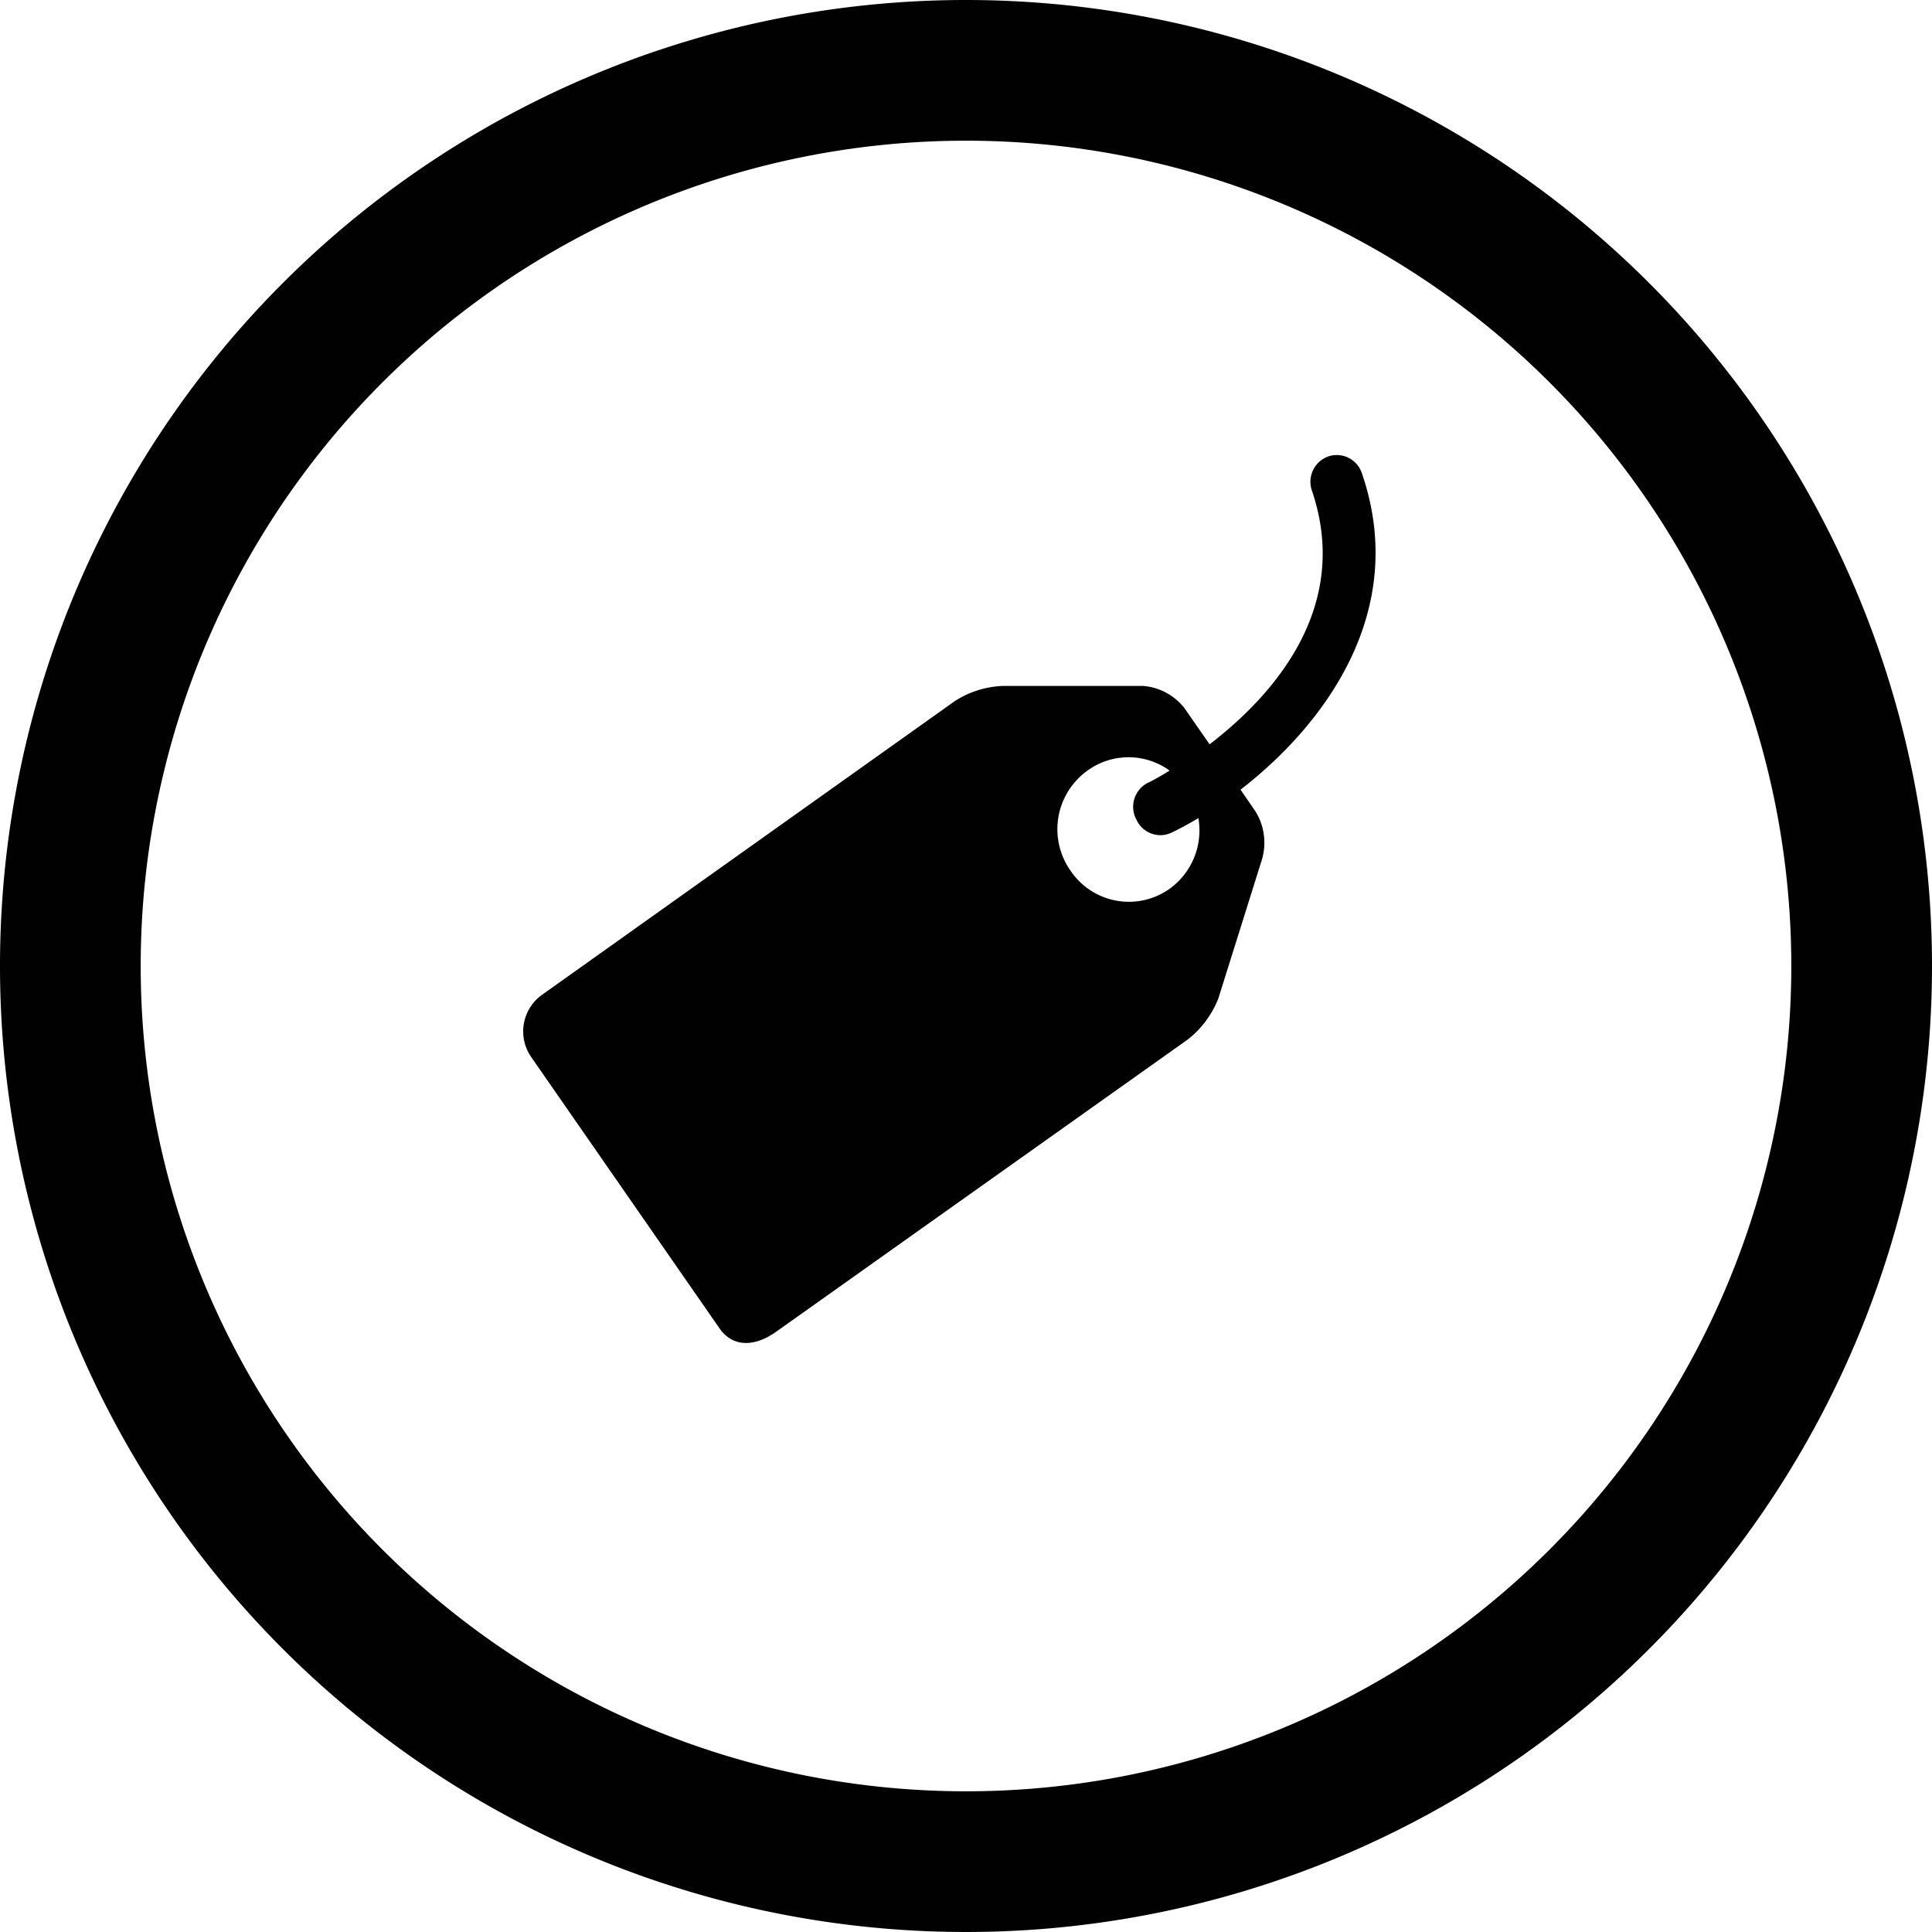 <svg id="Ebene_1" data-name="Ebene 1" xmlns="http://www.w3.org/2000/svg" width="40.74mm" height="40.74mm" viewBox="0 0 115.48 115.48"><defs><style>.cls-1{fill:#000100;}</style></defs><title>iso-zertifiziert</title><path class="cls-1" d="M57.74,0a57.74,57.74,0,1,0,57.74,57.74A57.74,57.74,0,0,0,57.74,0Zm0,107.07a49.33,49.33,0,1,1,49.33-49.33A49.33,49.33,0,0,1,57.74,107.07Z"/><path class="cls-1" d="M81.4,28.28a1.58,1.58,0,0,0-2-1,1.61,1.61,0,0,0-1,2c2.44,7.09-2.4,12.37-6.1,15.21l-1.5-2.16A3.48,3.48,0,0,0,68.33,41l-8.37,0a5.69,5.69,0,0,0-2.88.9L32.4,59.46a2.69,2.69,0,0,0-.65,3.72L43,79.39c0.84,1.21,2.18,1.07,3.38.22L71,62.13a5.83,5.83,0,0,0,1.82-2.44l2.62-8.35a3.57,3.57,0,0,0-.39-2.83L74.15,47.2C79.11,43.37,84.26,36.58,81.4,28.28ZM69.93,53.11A4.2,4.2,0,0,1,64,52.06a4.31,4.31,0,0,1,1-6,4.18,4.18,0,0,1,4.91,0c-0.71.44-1.2,0.69-1.3,0.73A1.61,1.61,0,0,0,67.93,49a1.58,1.58,0,0,0,1.44.92A1.57,1.57,0,0,0,70,49.78c0.51-.24,1.06-0.54,1.63-0.88A4.3,4.3,0,0,1,69.93,53.11Z"/></svg>